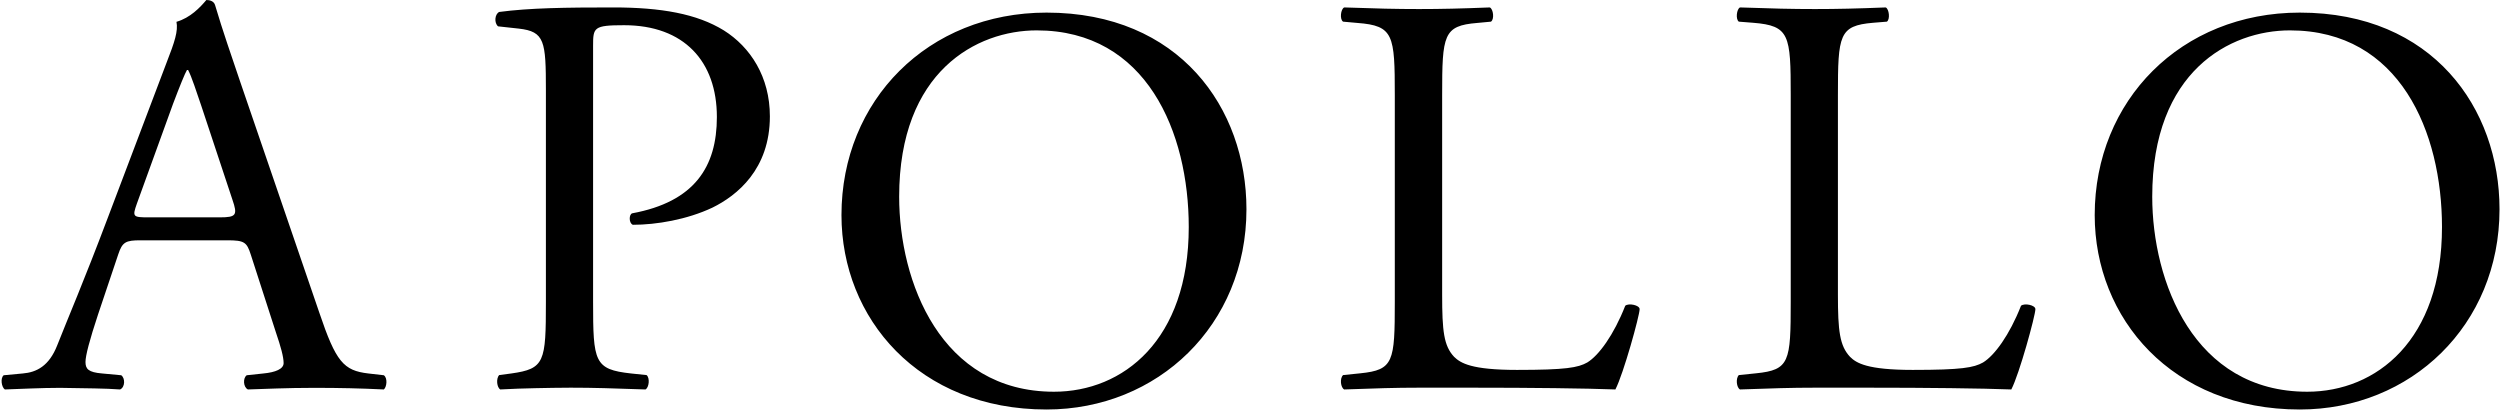 <svg width="1000" height="165" viewBox="0 0 1000 165" fill="none" xmlns="http://www.w3.org/2000/svg">
<path fill-rule="evenodd" clip-rule="evenodd" d="M100.324 101.875C98.708 96.833 97.739 96.121 90.887 96.121H56.11C50.292 96.121 48.934 96.833 47.318 101.681L39.238 125.727C35.812 136.07 34.196 142.275 34.196 144.796C34.196 147.576 35.36 148.933 40.854 149.386L48.482 150.097C50.098 151.196 50.098 154.88 48.029 155.785C42.018 155.333 34.907 155.333 24.047 155.139C16.42 155.139 8.146 155.591 1.94 155.785C0.583 154.88 0.066 151.196 1.488 150.097L9.115 149.386C14.61 148.933 19.652 146.412 22.884 138.138C27.021 127.602 33.485 112.67 43.181 86.942L66.646 25.016C69.878 16.742 71.3 12.411 70.589 8.727C76.148 7.111 80.027 2.974 82.548 0C83.905 0 85.586 0.452 86.038 2.069C89.012 12.153 92.697 22.689 96.123 32.838L127.732 125.081C134.39 144.796 137.428 148.222 147.318 149.386L153.524 150.097C155.14 151.196 154.687 154.88 153.524 155.785C144.086 155.333 136.006 155.139 125.664 155.139C114.61 155.139 105.819 155.591 99.161 155.785C97.286 154.88 97.092 151.196 98.708 150.097L105.366 149.386C110.214 148.933 113.446 147.576 113.446 145.249C113.446 142.728 112.283 138.591 110.408 133.096L100.324 101.875ZM54.752 81.448C52.877 86.749 53.136 86.942 59.536 86.942H87.913C94.571 86.942 95.088 86.037 92.955 79.832L80.544 42.405C78.669 36.91 76.665 30.705 75.243 27.99H74.791C74.08 29.089 71.817 34.648 69.232 41.5L54.752 81.448ZM237.234 120.685C237.234 144.796 237.687 147.77 252.425 149.386L258.631 150.032C260.053 151.196 259.6 155.074 258.178 155.785C245.056 155.333 237.428 155.074 228.249 155.074C225.922 155.074 223.574 155.096 221.203 155.139C218.876 155.182 216.549 155.225 214.222 155.268C211.852 155.311 209.503 155.376 207.176 155.462C204.849 155.548 202.5 155.656 200.13 155.785C198.773 155.074 198.32 151.454 199.678 150.032L204.526 149.386C217.907 147.511 218.359 144.796 218.359 120.685V36.005C218.359 16.483 217.907 12.605 207.499 11.441L199.225 10.537C197.609 9.179 197.868 5.688 199.678 4.783C211.895 3.167 226.181 2.974 245.314 2.974C264.384 2.974 278.734 5.495 289.529 12.153C300.13 18.811 307.952 30.705 307.952 46.542C307.952 67.679 294.83 78.216 284.94 83.064C274.791 87.847 262.574 89.916 253.136 89.916C251.52 89.27 251.52 85.779 252.878 85.326C277.764 80.737 286.75 66.774 286.75 46.8C286.75 24.564 273.627 10.084 249.645 10.084C237.428 10.084 237.234 10.989 237.234 18.358V120.685ZM336.588 86.037C336.588 40.142 371.171 5.042 418.618 5.042C471.817 5.042 498.579 43.31 498.579 83.71C498.579 130.058 463.091 163.801 418.618 163.801C367.486 163.801 336.588 127.343 336.588 86.037ZM475.502 90.821C475.502 53.006 458.695 12.153 414.675 12.153C390.757 12.153 359.665 28.442 359.665 78.668C359.665 112.605 376.213 156.69 421.591 156.69C449.258 156.69 475.502 136.07 475.502 90.821ZM557.92 38.074C557.92 13.963 557.467 10.278 542.987 9.179L537.234 8.662C535.812 7.757 536.265 3.62 537.687 2.974C550.55 3.426 558.372 3.62 567.616 3.62C576.601 3.62 584.422 3.426 595.929 2.974C597.351 3.62 597.803 7.757 596.381 8.662L590.887 9.179C577.312 10.278 576.859 13.963 576.859 38.074V117.906C576.859 132.385 577.506 138.332 581.643 142.728C584.229 145.249 588.56 147.964 606.788 147.964C626.375 147.964 631.223 147.059 634.907 144.99C639.497 142.211 645.508 134.001 650.098 122.301C651.455 121.138 655.851 122.043 655.851 123.659C655.851 126.18 649.387 149.58 646.155 155.785C634.39 155.333 612.541 155.074 588.818 155.074H567.616C557.92 155.074 550.55 155.333 537.687 155.785C536.265 155.074 535.812 151.39 537.234 150.032L544.151 149.321C557.467 147.964 557.92 144.732 557.92 120.685V38.074ZM716.291 38.074C716.291 13.963 715.838 10.278 701.294 9.114L695.541 8.662C694.183 7.757 694.636 3.62 695.993 2.974C708.921 3.426 716.743 3.62 725.987 3.62C734.907 3.62 742.794 3.426 754.3 2.974C755.657 3.62 756.11 7.757 754.752 8.662L749.193 9.114C735.618 10.278 735.166 13.963 735.166 38.074V117.906C735.166 132.385 735.877 138.332 740.014 142.728C742.535 145.249 746.931 147.964 765.095 147.964C784.681 147.964 789.529 147.059 793.214 144.99C797.803 142.211 803.815 134.001 808.404 122.301C809.826 121.138 814.157 122.043 814.157 123.659C814.157 126.18 807.758 149.58 804.526 155.785C792.761 155.333 770.848 155.074 747.125 155.074H725.987C716.291 155.074 708.921 155.333 695.993 155.785C694.636 155.074 694.183 151.39 695.541 150.032L702.457 149.321C715.838 147.964 716.291 144.732 716.291 120.685V38.074ZM837.881 86.037C837.881 40.142 872.464 5.042 919.911 5.042C973.11 5.042 999.807 43.31 999.807 83.71C999.807 130.058 964.384 163.801 919.911 163.801C868.779 163.801 837.881 127.343 837.881 86.037ZM976.795 90.821C976.795 52.941 959.988 12.153 915.967 12.153C891.986 12.153 860.893 28.442 860.893 78.668C860.893 112.605 877.506 156.69 922.884 156.69C950.55 156.69 976.795 136.07 976.795 90.821Z" fill="black"/>
</svg>
